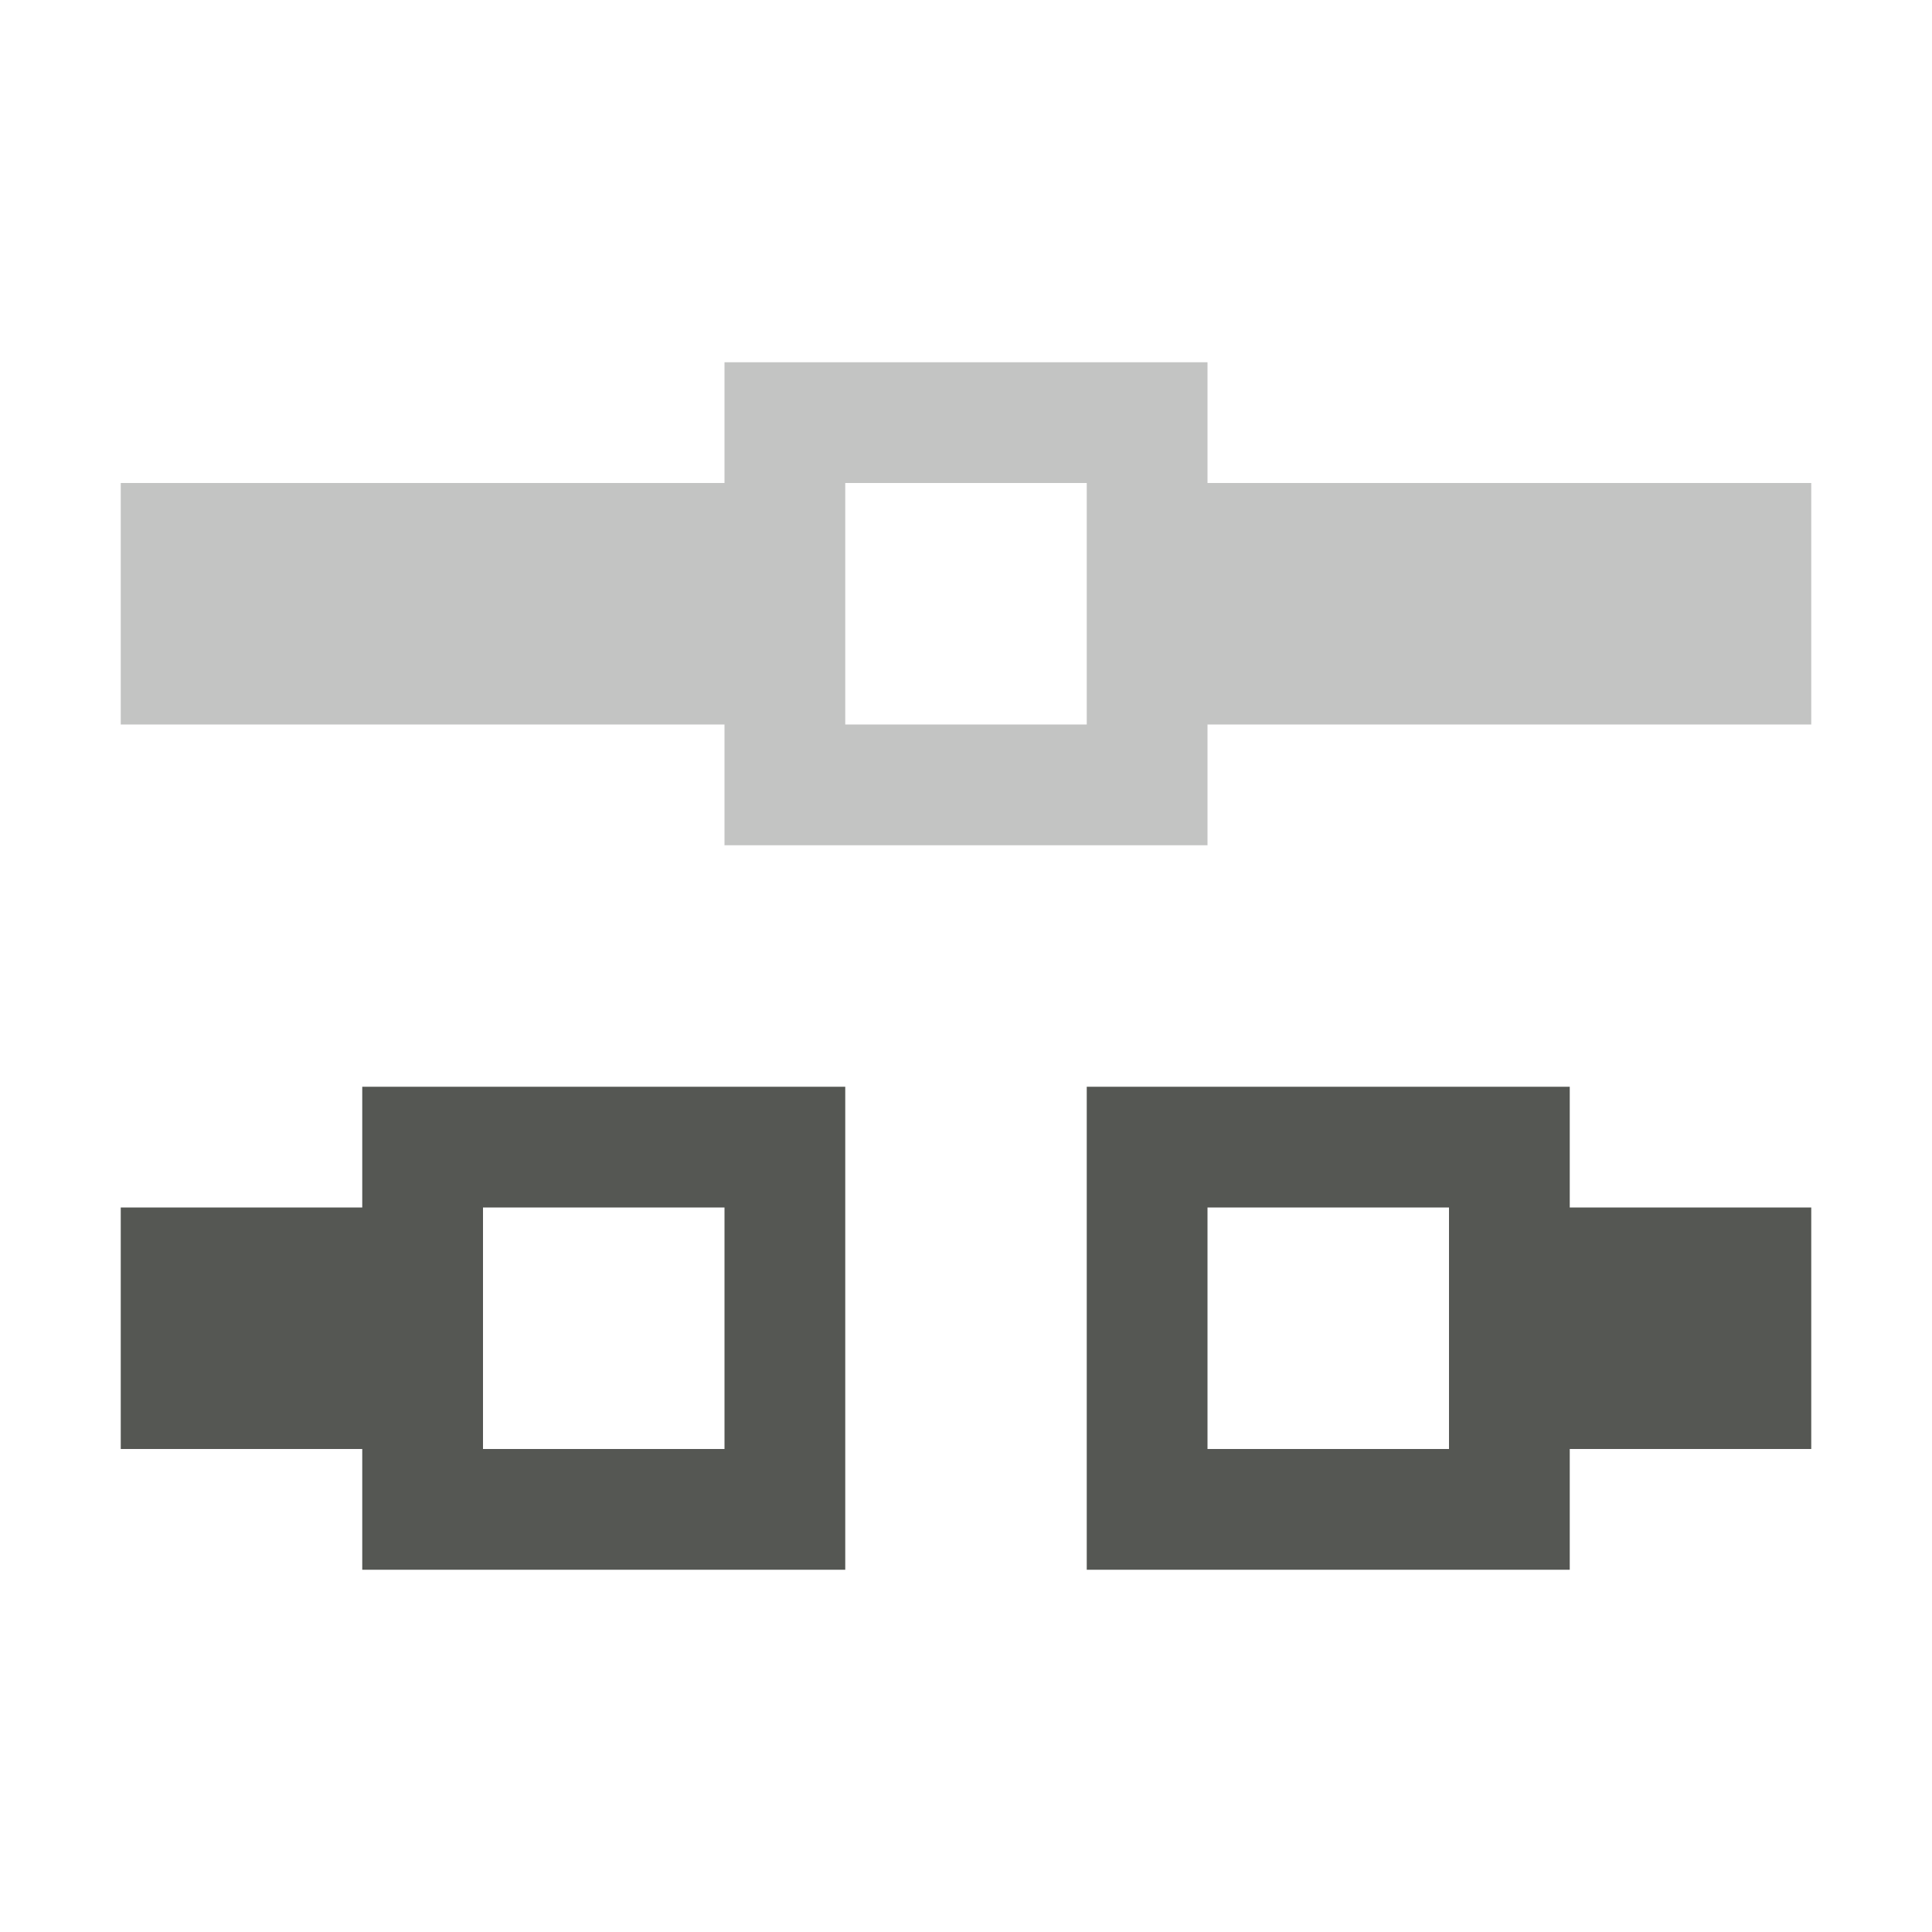 <svg xmlns="http://www.w3.org/2000/svg" viewBox="0 0 16 16">
  <path
     style="fill:#555753"
     d="M 3 9 L 3 10 L 1 10 L 1 12 L 3 12 L 3 13 L 7 13 L 7 9 L 3 9 z M 9 9 L 9 13 L 13 13 L 13 12 L 15 12 L 15 10 L 13 10 L 13 9 L 9 9 z M 4 10 L 6 10 L 6 12 L 4 12 L 4 10 z M 10 10 L 12 10 L 12 12 L 10 12 L 10 10 z "
     />
  <path
     style="opacity:0.35;fill:#555753"
     d="M 6 3 L 6 4 L 1 4 L 1 6 L 6 6 L 6 7 L 10 7 L 10 6 L 15 6 L 15 4 L 10 4 L 10 3 L 6 3 z M 7 4 L 9 4 L 9 6 L 7 6 L 7 4 z "
     />
</svg>
